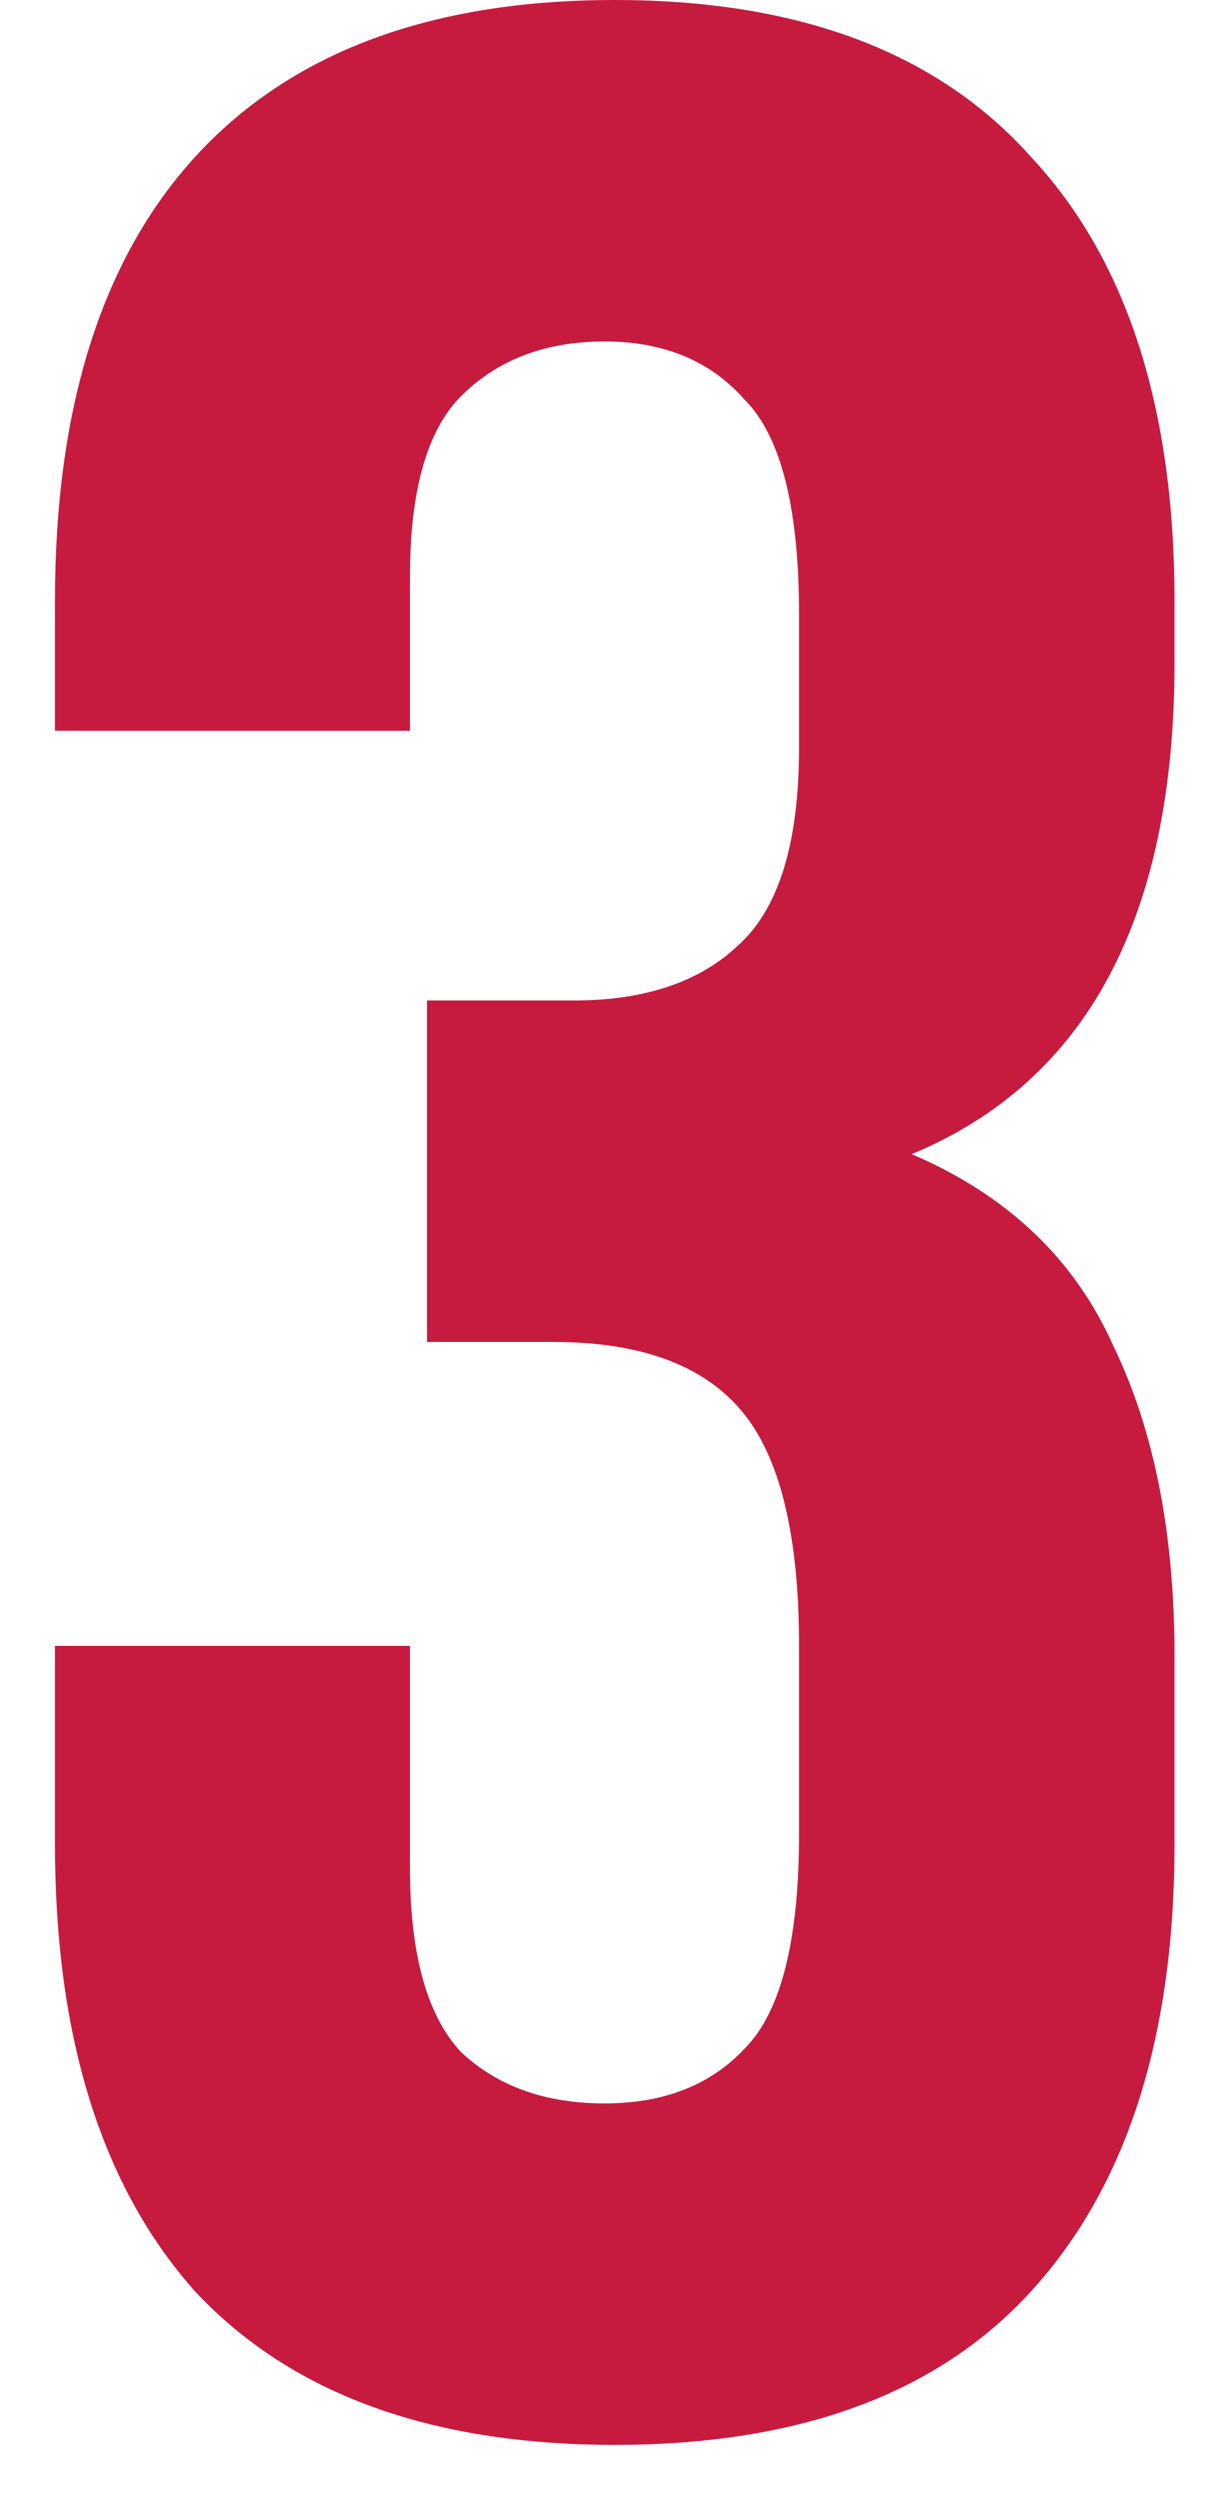 <?xml version="1.0" encoding="UTF-8"?> <svg xmlns="http://www.w3.org/2000/svg" width="20" height="41" viewBox="0 0 20 41" fill="none"> <path d="M13.11 10.08C13.11 8.325 12.812 7.149 12.214 6.552C11.654 5.917 10.889 5.6 9.918 5.6C8.948 5.6 8.164 5.899 7.566 6.496C7.006 7.056 6.726 8.045 6.726 9.464V11.984H0.902V9.856C0.902 6.683 1.668 4.256 3.198 2.576C4.766 0.859 7.062 0 10.086 0C13.11 0 15.388 0.859 16.918 2.576C18.486 4.256 19.27 6.683 19.27 9.856V10.864C19.27 15.045 17.833 17.733 14.958 18.928C16.526 19.6 17.628 20.645 18.262 22.064C18.934 23.445 19.27 25.144 19.27 27.16V30.24C19.27 33.413 18.486 35.859 16.918 37.576C15.388 39.256 13.11 40.096 10.086 40.096C7.062 40.096 4.766 39.256 3.198 37.576C1.668 35.859 0.902 33.413 0.902 30.24V26.992H6.726V30.632C6.726 32.051 7.006 33.059 7.566 33.656C8.164 34.216 8.948 34.496 9.918 34.496C10.889 34.496 11.654 34.197 12.214 33.6C12.812 33.003 13.11 31.827 13.11 30.072V26.992C13.11 25.163 12.793 23.875 12.158 23.128C11.524 22.381 10.497 22.008 9.078 22.008H7.006V16.408H9.414C10.572 16.408 11.468 16.109 12.102 15.512C12.774 14.915 13.11 13.832 13.11 12.264V10.08Z" fill="#C61B3F"></path> </svg> 